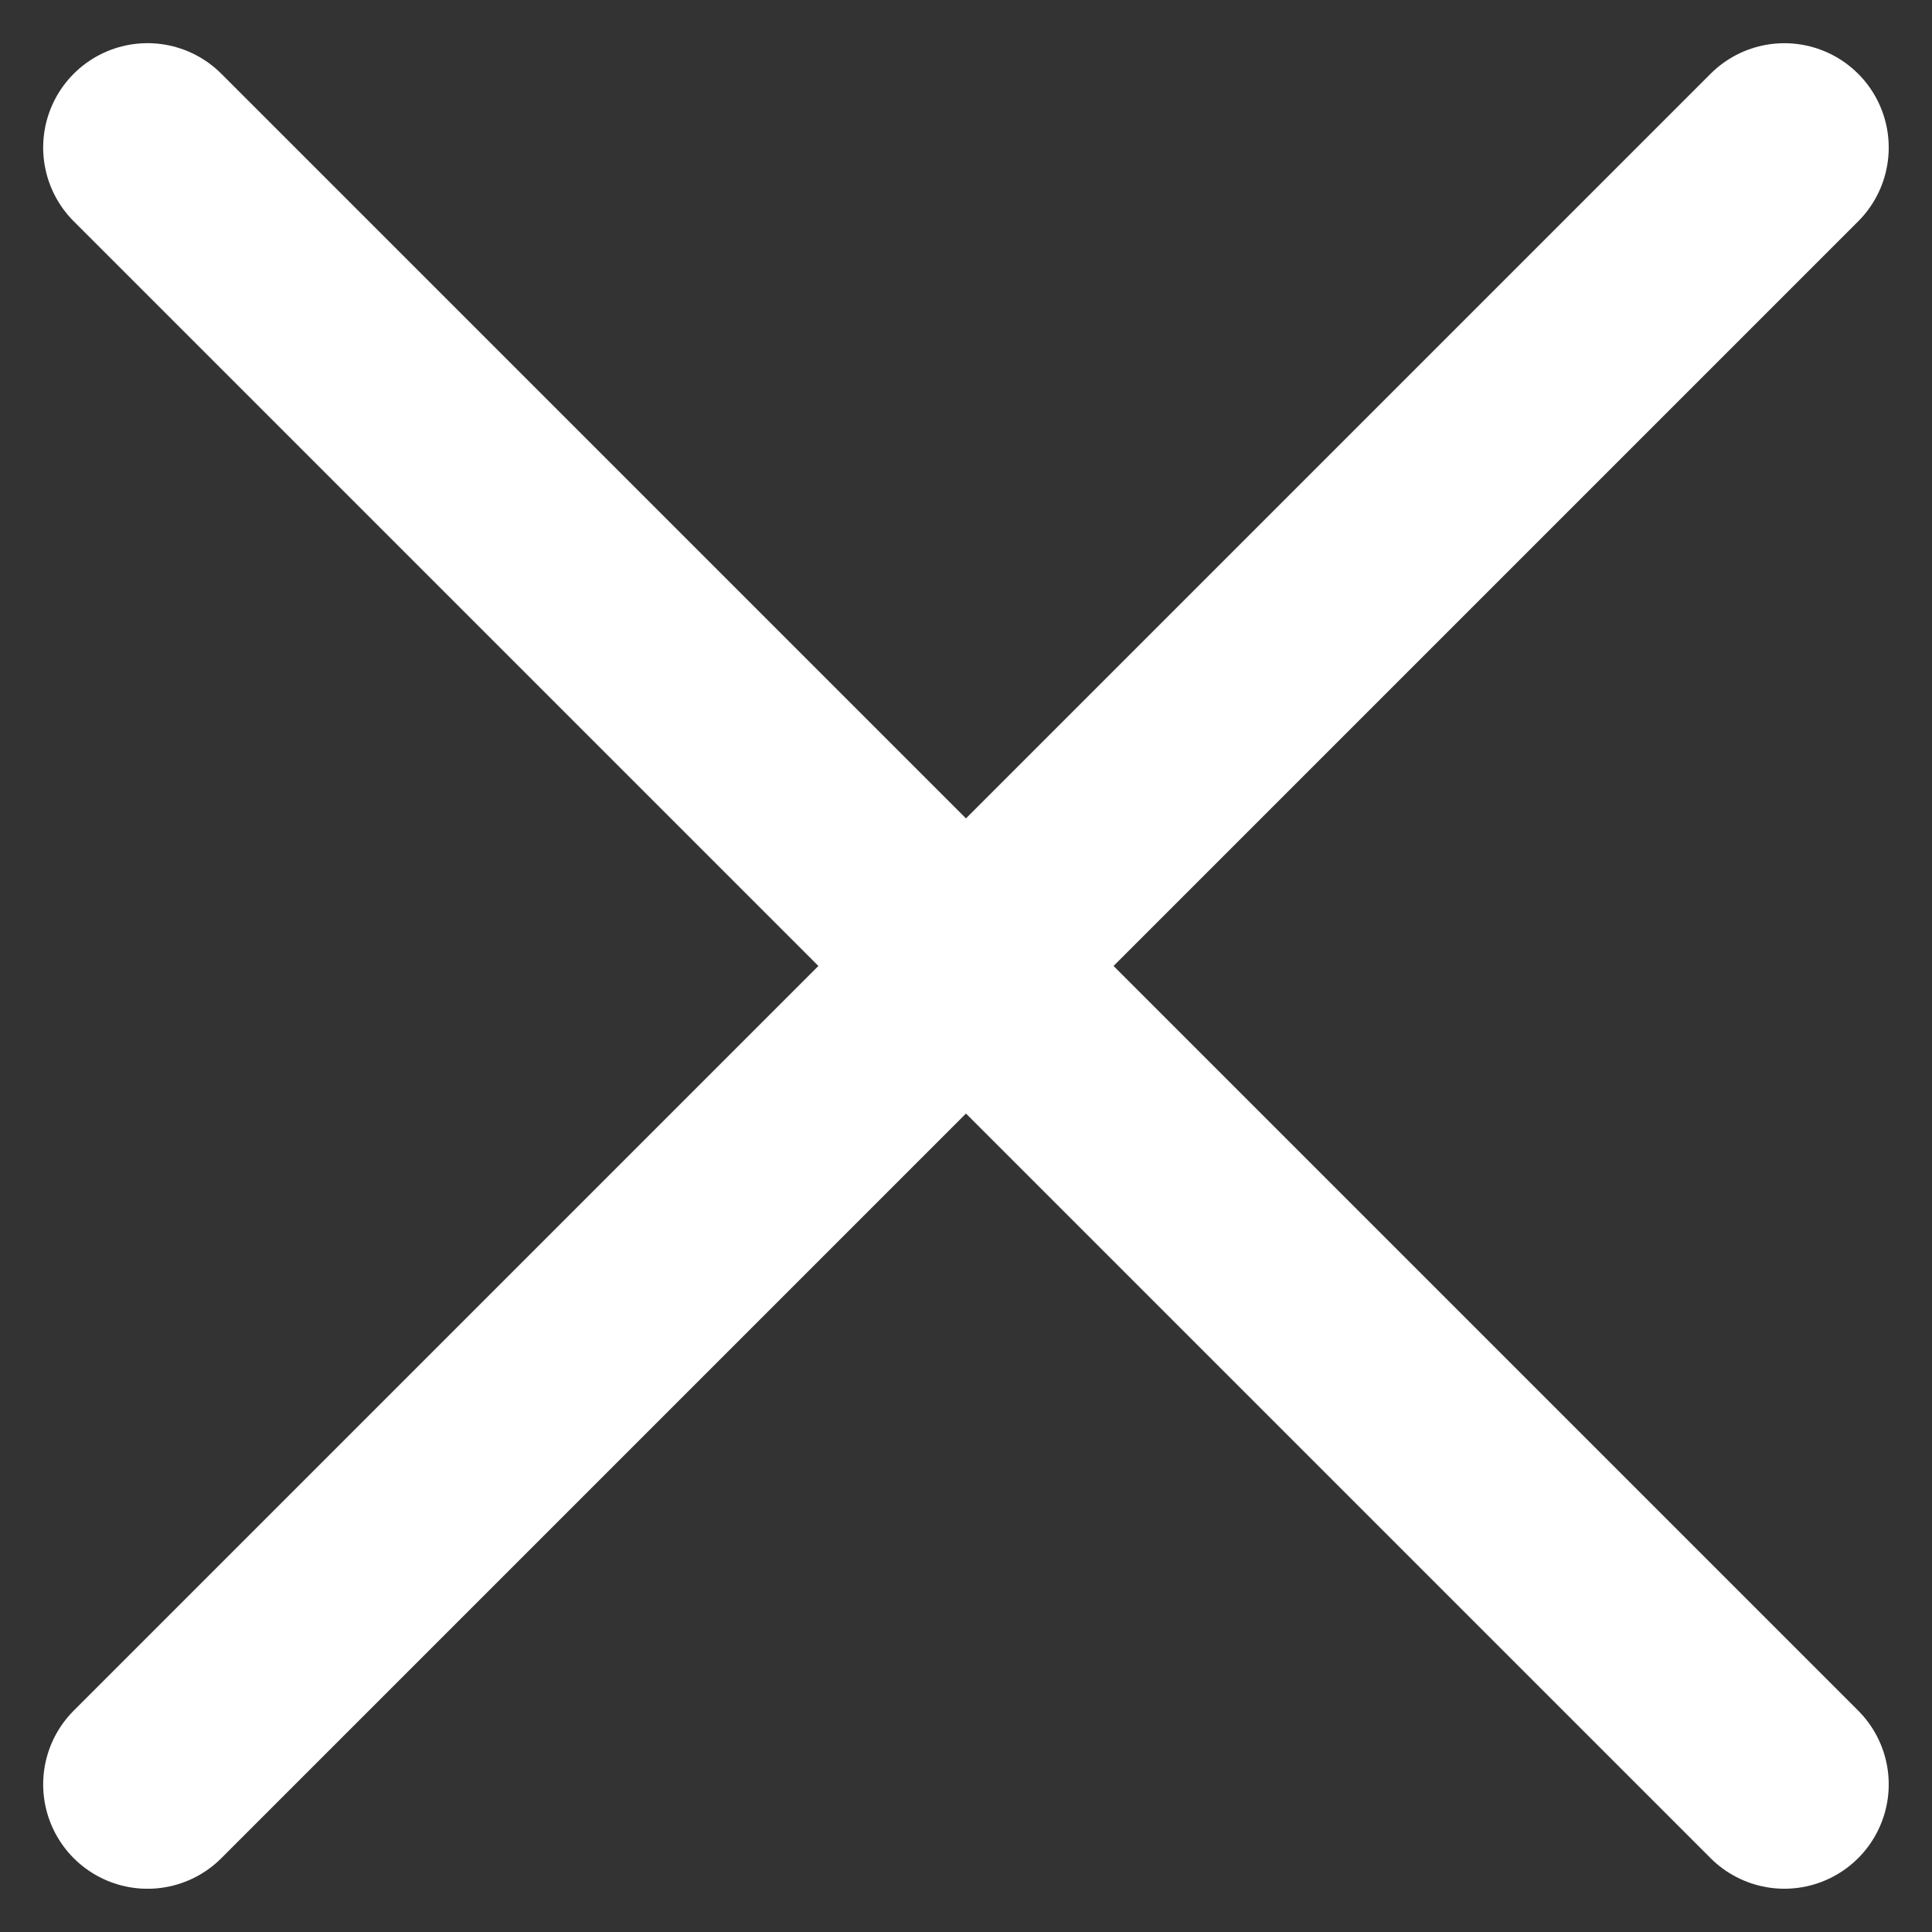 <svg xmlns="http://www.w3.org/2000/svg" width="27.77" height="27.77" viewBox="0 0 27.77 27.77">
  <rect x="0" y="0" width="27.77" height="27.77" fill="#333333" stroke="none"/>
  <g id="グループ_13620" data-name="グループ 13620" transform="translate(-1125.379 -55.379)">
    <path id="パス_9209" data-name="パス 9209" d="M0,0V33.273" transform="translate(1151.027 57.5) rotate(45)" fill="none" stroke="#fff" stroke-linecap="round" stroke-width="3"/>
    <path id="パス_9210" data-name="パス 9210" d="M0,0V33.273" transform="translate(1151.027 81.027) rotate(135)" fill="none" stroke="#fff" stroke-linecap="round" stroke-width="3"/>
  </g>
</svg>
